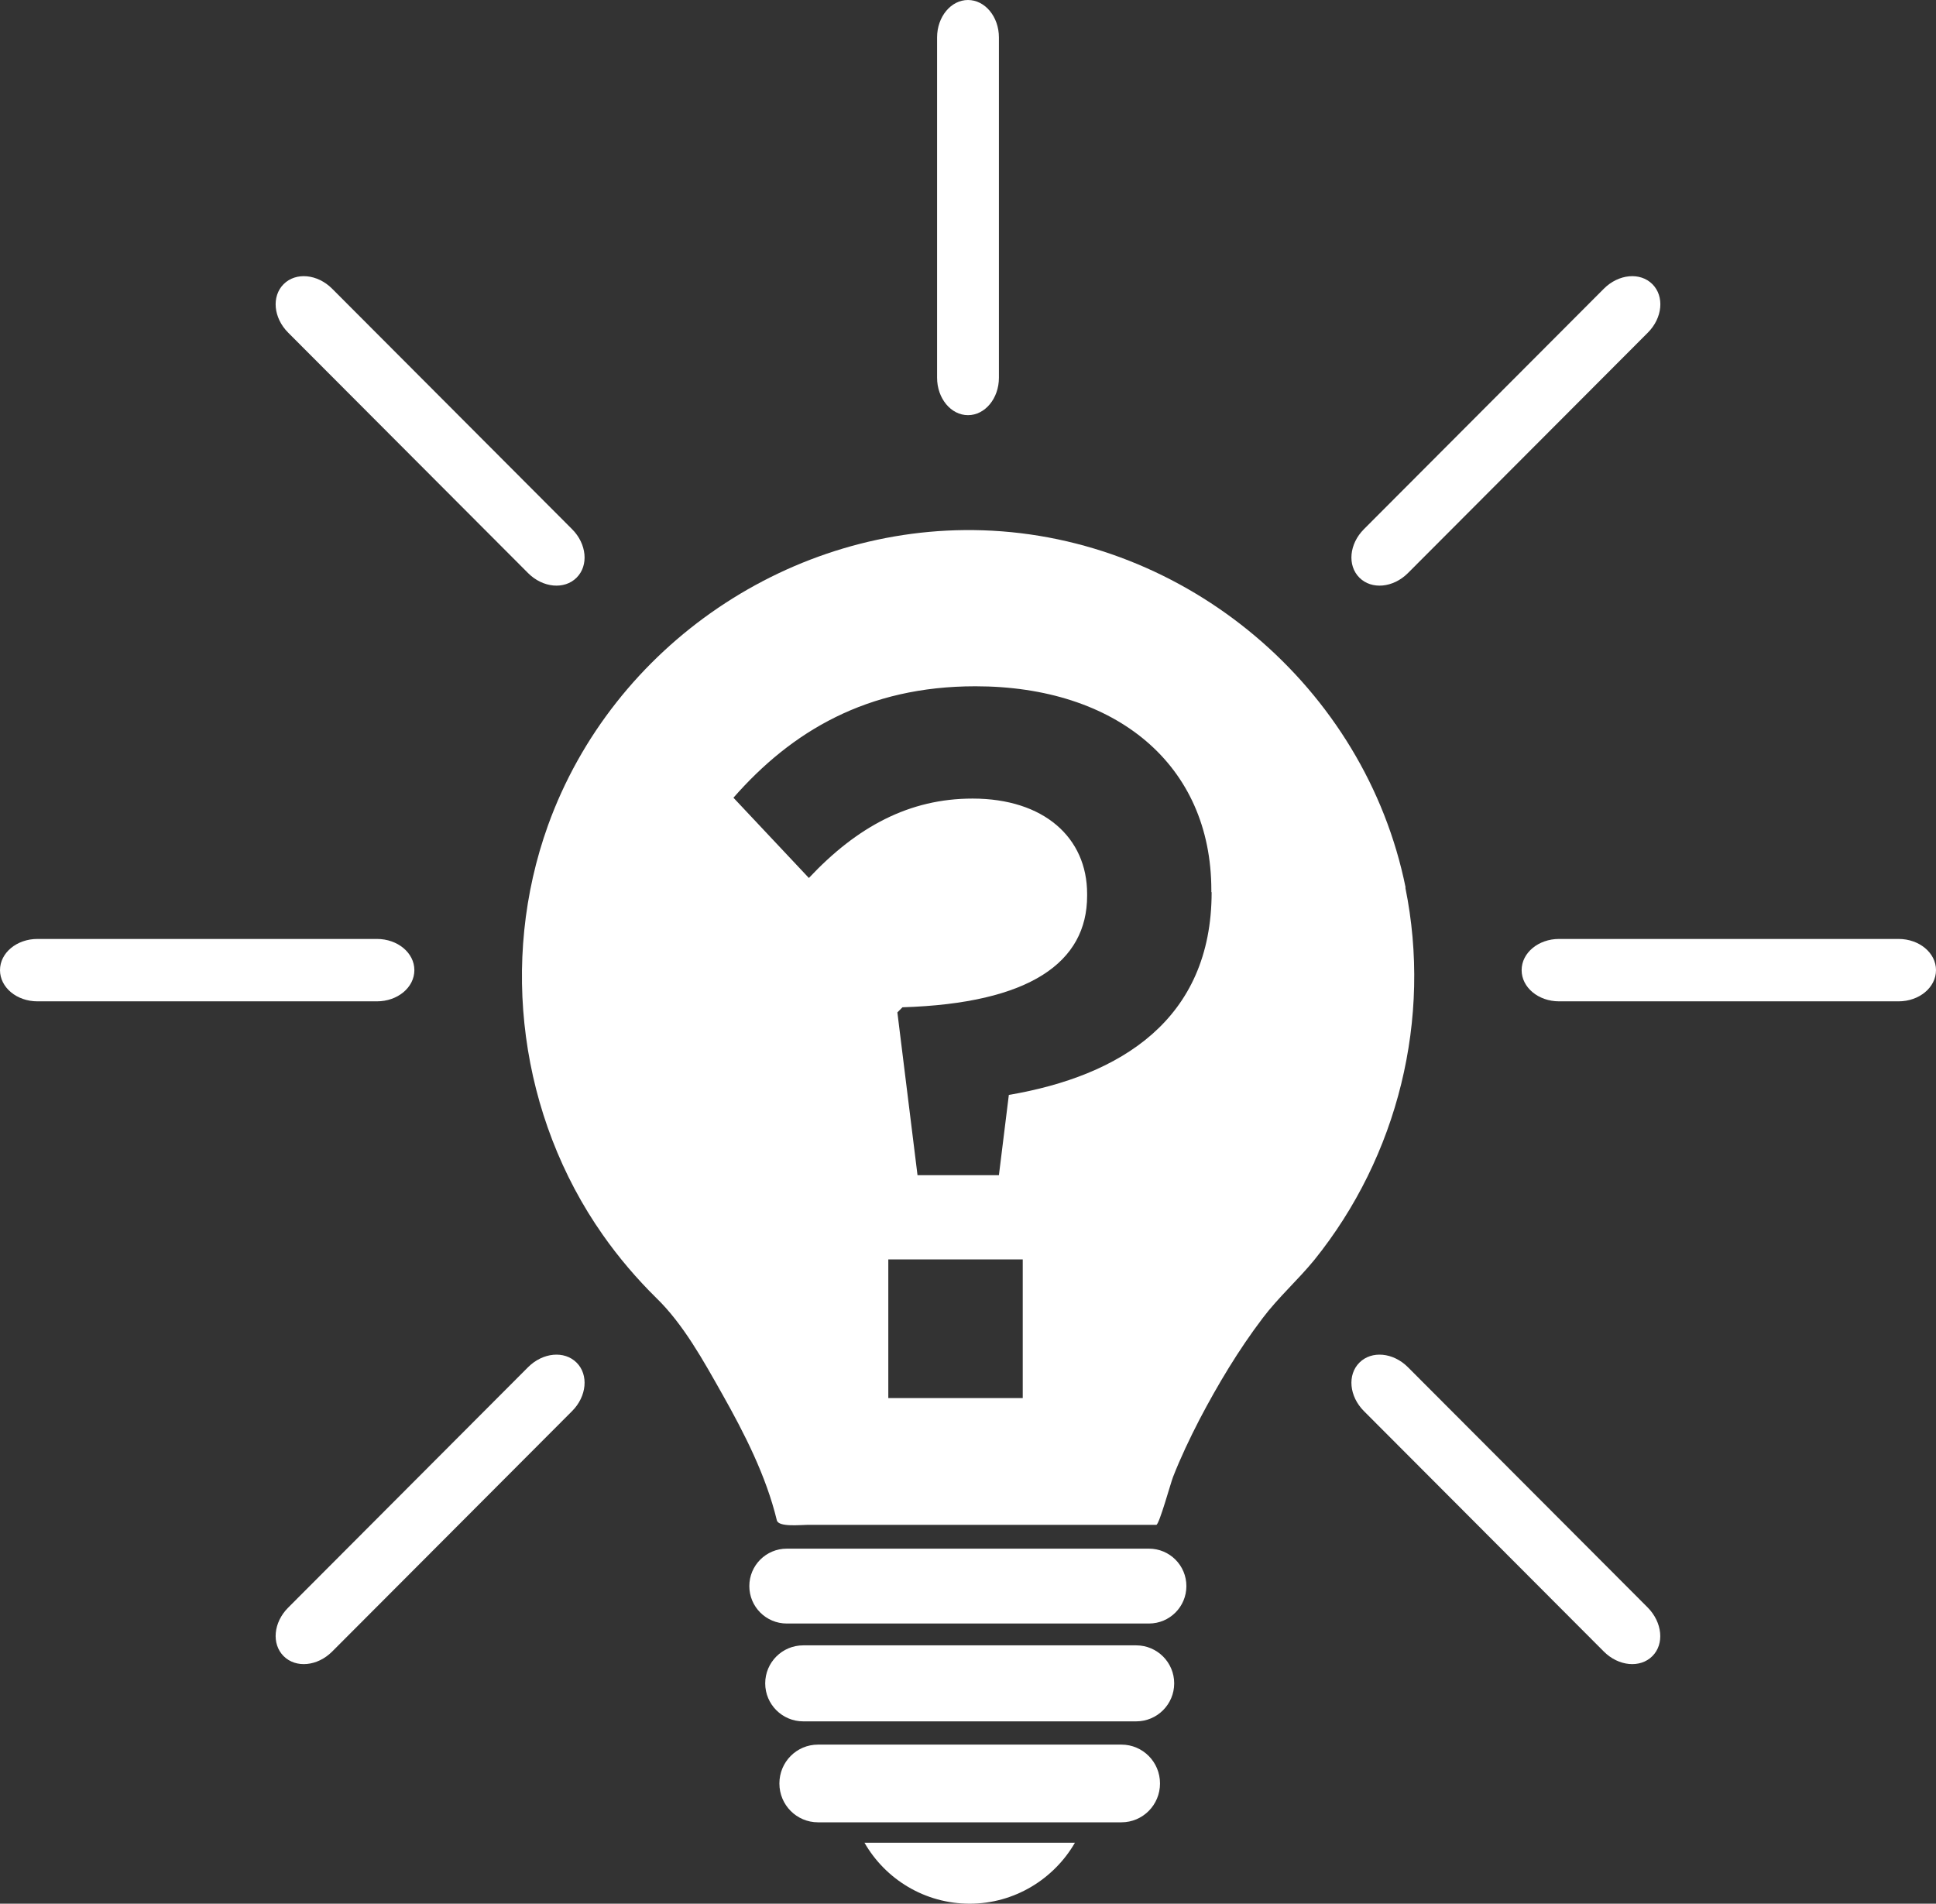 <?xml version="1.0" encoding="UTF-8"?><svg id="White" xmlns="http://www.w3.org/2000/svg" viewBox="0 0 68.26 67.13"><rect x="0" y="0" width="68.26" height="67.13" fill="#333333" stroke="none"/><path d="M14.61,34.21c0-.61-.59-1.1-1.32-1.1H1.32c-.73,0-1.32.49-1.32,1.1s.59,1.1,1.32,1.1h11.97c.73,0,1.32-.49,1.32-1.1Z" fill="#fff"/><path d="M18.62,48.21l-8.46,8.48c-.52.52-.59,1.28-.16,1.71s1.19.36,1.71-.16l8.46-8.48c.52-.52.59-1.28.16-1.71s-1.19-.36-1.71.16Z" fill="#fff"/><path d="M34.19,67.13c1.58,0,2.97-.87,3.71-2.15h-7.42c.74,1.29,2.13,2.15,3.71,2.15Z" fill="#fff"/><path d="M49.64,20.21l8.46-8.48c.52-.52.59-1.28.16-1.71s-1.19-.36-1.71.16l-8.46,8.48c-.52.52-.59,1.28-.16,1.71.43.43,1.19.36,1.71-.16Z" fill="#fff"/><path d="M34.13,14.64c.6,0,1.09-.59,1.09-1.32V1.32c0-.73-.49-1.32-1.09-1.32s-1.09.59-1.09,1.32v12c0,.73.49,1.32,1.09,1.32Z" fill="#fff"/><path d="M18.62,20.21c.52.52,1.28.59,1.71.16.43-.43.36-1.19-.16-1.71l-8.46-8.48c-.52-.52-1.28-.59-1.71-.16s-.36,1.19.16,1.71l8.46,8.48Z" fill="#fff"/><path d="M40.51,54.61h-12.77c-.73,0-1.32.59-1.32,1.32s.59,1.32,1.32,1.32h12.77c.73,0,1.32-.59,1.32-1.32s-.59-1.32-1.32-1.32Z" fill="#fff"/><path d="M39.54,61.52h-10.7c-.75,0-1.36.61-1.36,1.37s.61,1.37,1.36,1.37h10.7c.75,0,1.36-.61,1.36-1.37s-.61-1.37-1.36-1.37Z" fill="#fff"/><path d="M49.64,48.21c-.52-.52-1.28-.59-1.71-.16s-.36,1.19.16,1.71l8.46,8.48c.52.52,1.28.59,1.71.16s.35-1.19-.16-1.71l-8.46-8.48Z" fill="#fff"/><path d="M66.94,33.11h-11.97c-.73,0-1.32.49-1.32,1.1s.59,1.1,1.32,1.1h11.97c.73,0,1.32-.49,1.32-1.1s-.59-1.1-1.32-1.1Z" fill="#fff"/><path d="M40.06,58.02h-11.74c-.74,0-1.34.6-1.34,1.34s.6,1.34,1.34,1.34h11.74c.74,0,1.34-.6,1.34-1.34s-.6-1.34-1.34-1.34Z" fill="#fff"/><path d="M49.56,31.3c-1.43-7.07-7.73-12.37-14.91-12.6-6.74-.22-13.04,4.05-15.33,10.41-1.72,4.79-.99,10.27,1.93,14.43.56.8,1.2,1.55,1.89,2.23.96.93,1.67,2.23,2.32,3.38.79,1.4,1.55,2.89,1.93,4.46.06.25.84.16,1.1.16h12.28c.1,0,.51-1.49.59-1.69.27-.69.59-1.36.93-2.02.65-1.24,1.38-2.46,2.23-3.58.55-.73,1.24-1.34,1.82-2.05,0,0-.05.06,0,0,2.95-3.66,4.15-8.51,3.21-13.13h.01ZM36.06,49.3h-4.74v-4.89h4.74s0,4.89,0,4.89ZM42.72,31.46c0,4.5-3.22,6.48-7.15,7.15l-.35,2.83h-2.87l-.71-5.74.18-.18c4.5-.14,6.51-1.59,6.51-3.93v-.07c0-1.98-1.52-3.36-4.04-3.36-2.23,0-4.07.99-5.77,2.8l-2.66-2.83c2.05-2.34,4.71-3.93,8.53-3.93,4.96,0,8.32,2.76,8.32,7.19v.07h.01Z" fill="#fff"/></svg>